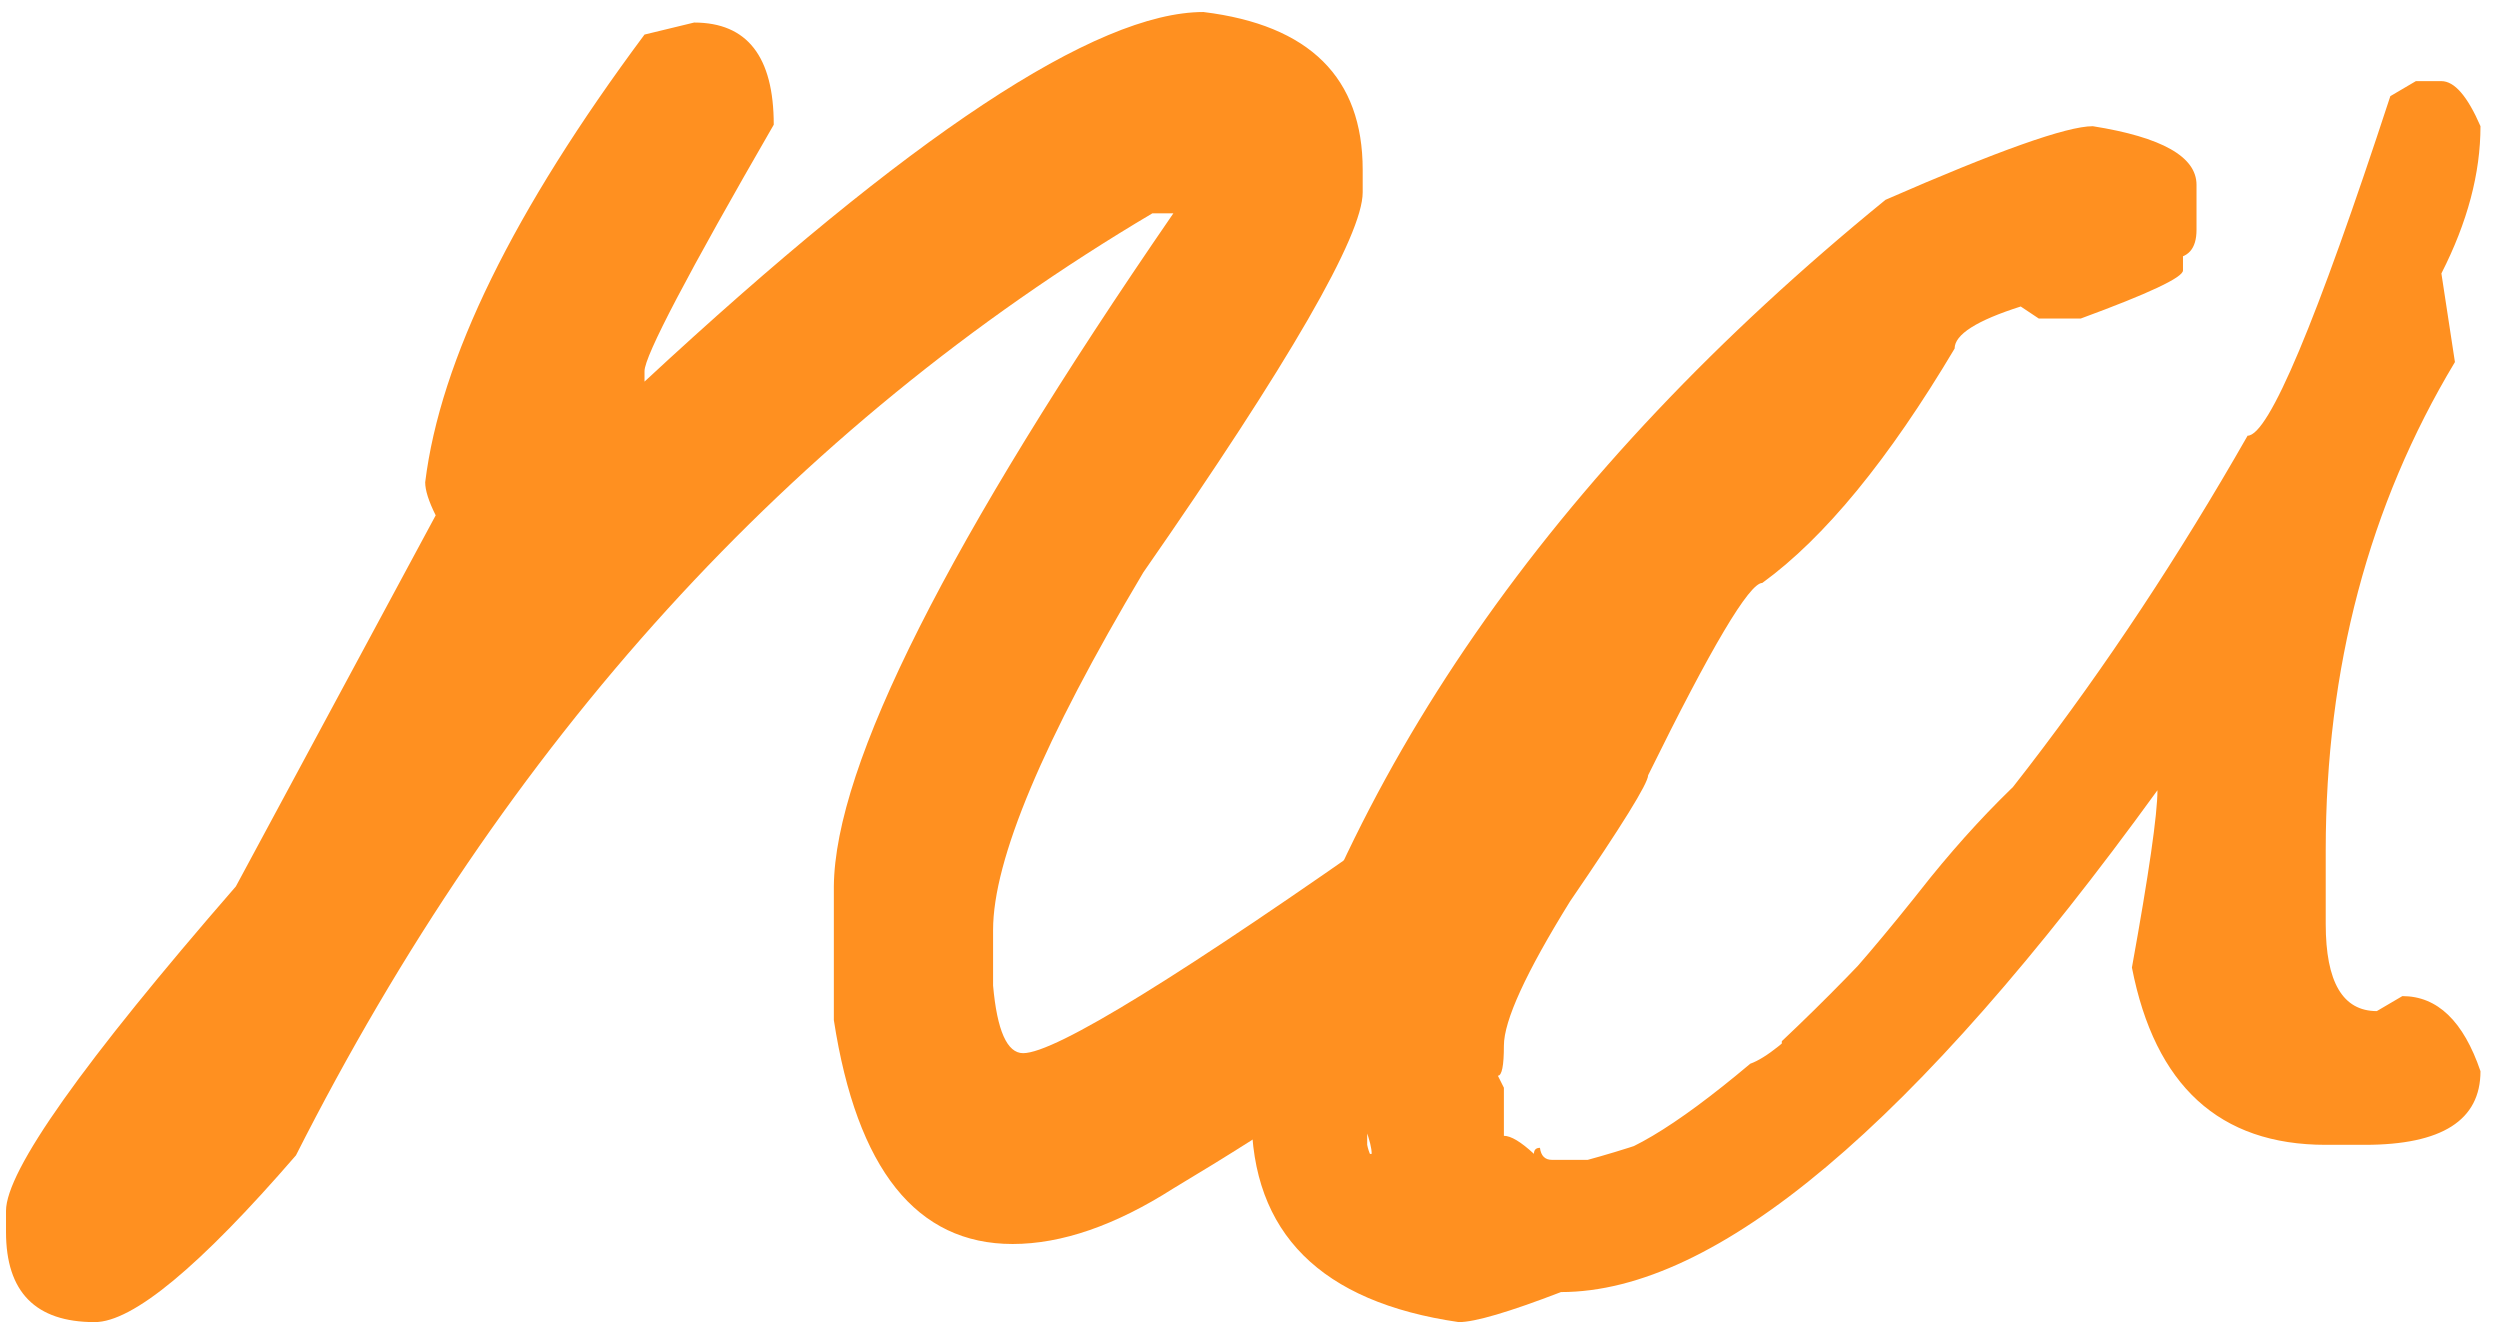 <svg width="104" height="55" viewBox="0 0 104 55" fill="none" xmlns="http://www.w3.org/2000/svg">
<g id="na">
<path d="M50.062 0.5C54.479 1.042 56.688 3.229 56.688 7.062V8C56.688 9.792 53.646 15.062 47.562 23.812C43.396 30.812 41.312 35.771 41.312 38.688V41C41.479 42.875 41.896 43.812 42.562 43.812C43.896 43.812 49.167 40.562 58.375 34.062H59.125C60.625 34.062 61.75 35.292 62.5 37.75C62.5 40.083 57.938 43.979 48.812 49.438C46.396 50.979 44.167 51.75 42.125 51.75C38.125 51.75 35.646 48.646 34.688 42.438V36.875C34.729 31.833 39.438 22.5 48.812 8.875H47.938C32.896 17.792 21.021 30.854 12.312 48.062C8.312 52.688 5.521 55 3.938 55C1.479 55 0.25 53.75 0.25 51.25L0.25 50.375C0.25 48.708 3.438 44.208 9.812 36.875L18.125 21.438C17.833 20.854 17.688 20.396 17.688 20.062C18.312 14.979 21.354 8.771 26.812 1.438L28.875 0.938C31.083 0.938 32.188 2.354 32.188 5.188C28.604 11.396 26.812 14.812 26.812 15.438V15.875C37.854 5.625 45.604 0.5 50.062 0.5Z" fill="#FF9020"/>
<path d="M100.5 3.375H101.562C102.104 3.375 102.646 4 103.188 5.25C103.188 7.208 102.646 9.25 101.562 11.375L102.125 15.062C98.542 21.021 96.75 27.792 96.75 35.375V38.438C96.75 40.854 97.458 42.062 98.875 42.062L99.938 41.438C101.396 41.438 102.479 42.479 103.188 44.562C103.188 46.604 101.583 47.625 98.375 47.625H96.75C92.333 47.625 89.646 45.167 88.688 40.25C89.396 36.333 89.75 33.875 89.75 32.875C79.667 46.792 71.396 53.75 64.938 53.75C62.771 54.583 61.354 55 60.688 55C54.938 54.167 52.062 51.292 52.062 46.375C55.688 32.375 64.479 19.688 78.438 8.312C83.104 6.271 85.979 5.25 87.062 5.25C89.938 5.708 91.375 6.521 91.375 7.688V9.562C91.375 10.354 91.021 10.75 90.312 10.75H86.5C80.083 10.75 71.125 19.771 59.625 37.812C57.792 42.688 56.875 45.542 56.875 46.375V47.625C57.125 48.875 58.396 49.5 60.688 49.5C69.646 47.708 74.125 45.646 74.125 43.312C81.333 36.521 87.792 28.125 93.5 18.125C94.375 18.125 96.354 13.417 99.438 4L100.5 3.375ZM88.562 7.75C88.562 8.125 89.312 8.958 90.812 10.25V11.25C90.812 11.542 89.396 12.208 86.562 13.25H84.812L84.062 12.75C82.229 13.333 81.312 13.917 81.312 14.5C78.562 19.125 75.896 22.375 73.312 24.25C72.771 24.25 71.188 26.917 68.562 32.25C68.562 32.583 67.479 34.333 65.312 37.5C63.479 40.458 62.562 42.458 62.562 43.5C62.562 44.333 62.479 44.75 62.312 44.75L62.562 45.25V47.25C62.854 47.25 63.271 47.5 63.812 48C63.812 47.833 63.896 47.75 64.062 47.75C64.104 48.083 64.271 48.25 64.562 48.25H66.062C67.396 48.25 69.646 46.917 72.812 44.25C74.104 43.792 76.604 41.208 80.312 36.5C82.812 33.417 85.396 31 88.062 29.25C90.271 25.833 92.688 23.417 95.312 22C95.729 22 96.146 20.917 96.562 18.75L97.062 18.5L97.562 18.75C97.854 18.583 98.188 18.5 98.562 18.5L98.812 19V19.25C98.812 21 97.896 22.667 96.062 24.25H95.812L95.062 23.75C91.438 26.708 89.271 29.292 88.562 31.5C87.562 32.667 86.979 33.25 86.812 33.25H86.562C86.229 33.25 86.062 33.083 86.062 32.75C85.021 33.208 83.771 34.625 82.312 37C82.979 37 83.312 37.25 83.312 37.75C83.312 38.125 81.396 40.292 77.562 44.25C77.729 44.542 77.812 44.875 77.812 45.25L68.562 50.25C68.562 50.833 67.229 51.417 64.562 52H63.562C63.229 52 63.062 51.833 63.062 51.5V51.25L63.312 50.75H62.562C62.562 51.417 62.062 51.75 61.062 51.75H60.812C59.312 51.458 58.562 50.875 58.562 50H58.312C58.312 51.333 58.146 52 57.812 52H57.562C57.312 52 57.062 51.75 56.812 51.25V48.25C56.812 48.083 56.896 48 57.062 48C57.062 47.542 56.729 46.625 56.062 45.25C57.062 43.375 57.562 41.958 57.562 41V38.75C58.729 38 59.312 37 59.312 35.75C59.646 34.667 60.479 33 61.812 30.75C63.479 27.75 64.646 26.25 65.312 26.25H65.562C65.562 26.417 65.646 26.5 65.812 26.5C65.812 26.333 66.479 25.417 67.812 23.75L68.312 23.5L68.812 23.75C68.938 23.125 69.938 21.625 71.812 19.25C71.812 18.625 72.729 17.625 74.562 16.25C76.479 13.917 77.729 12.75 78.312 12.75C78.354 13.083 78.521 13.25 78.812 13.25C79.062 13.25 80.062 12.333 81.812 10.5H82.312L82.812 10.75C82.812 10.292 83.646 9.792 85.312 9.25C85.312 8.75 86.396 8.25 88.562 7.75Z" fill="#FF9020"/>
</g>
</svg>
